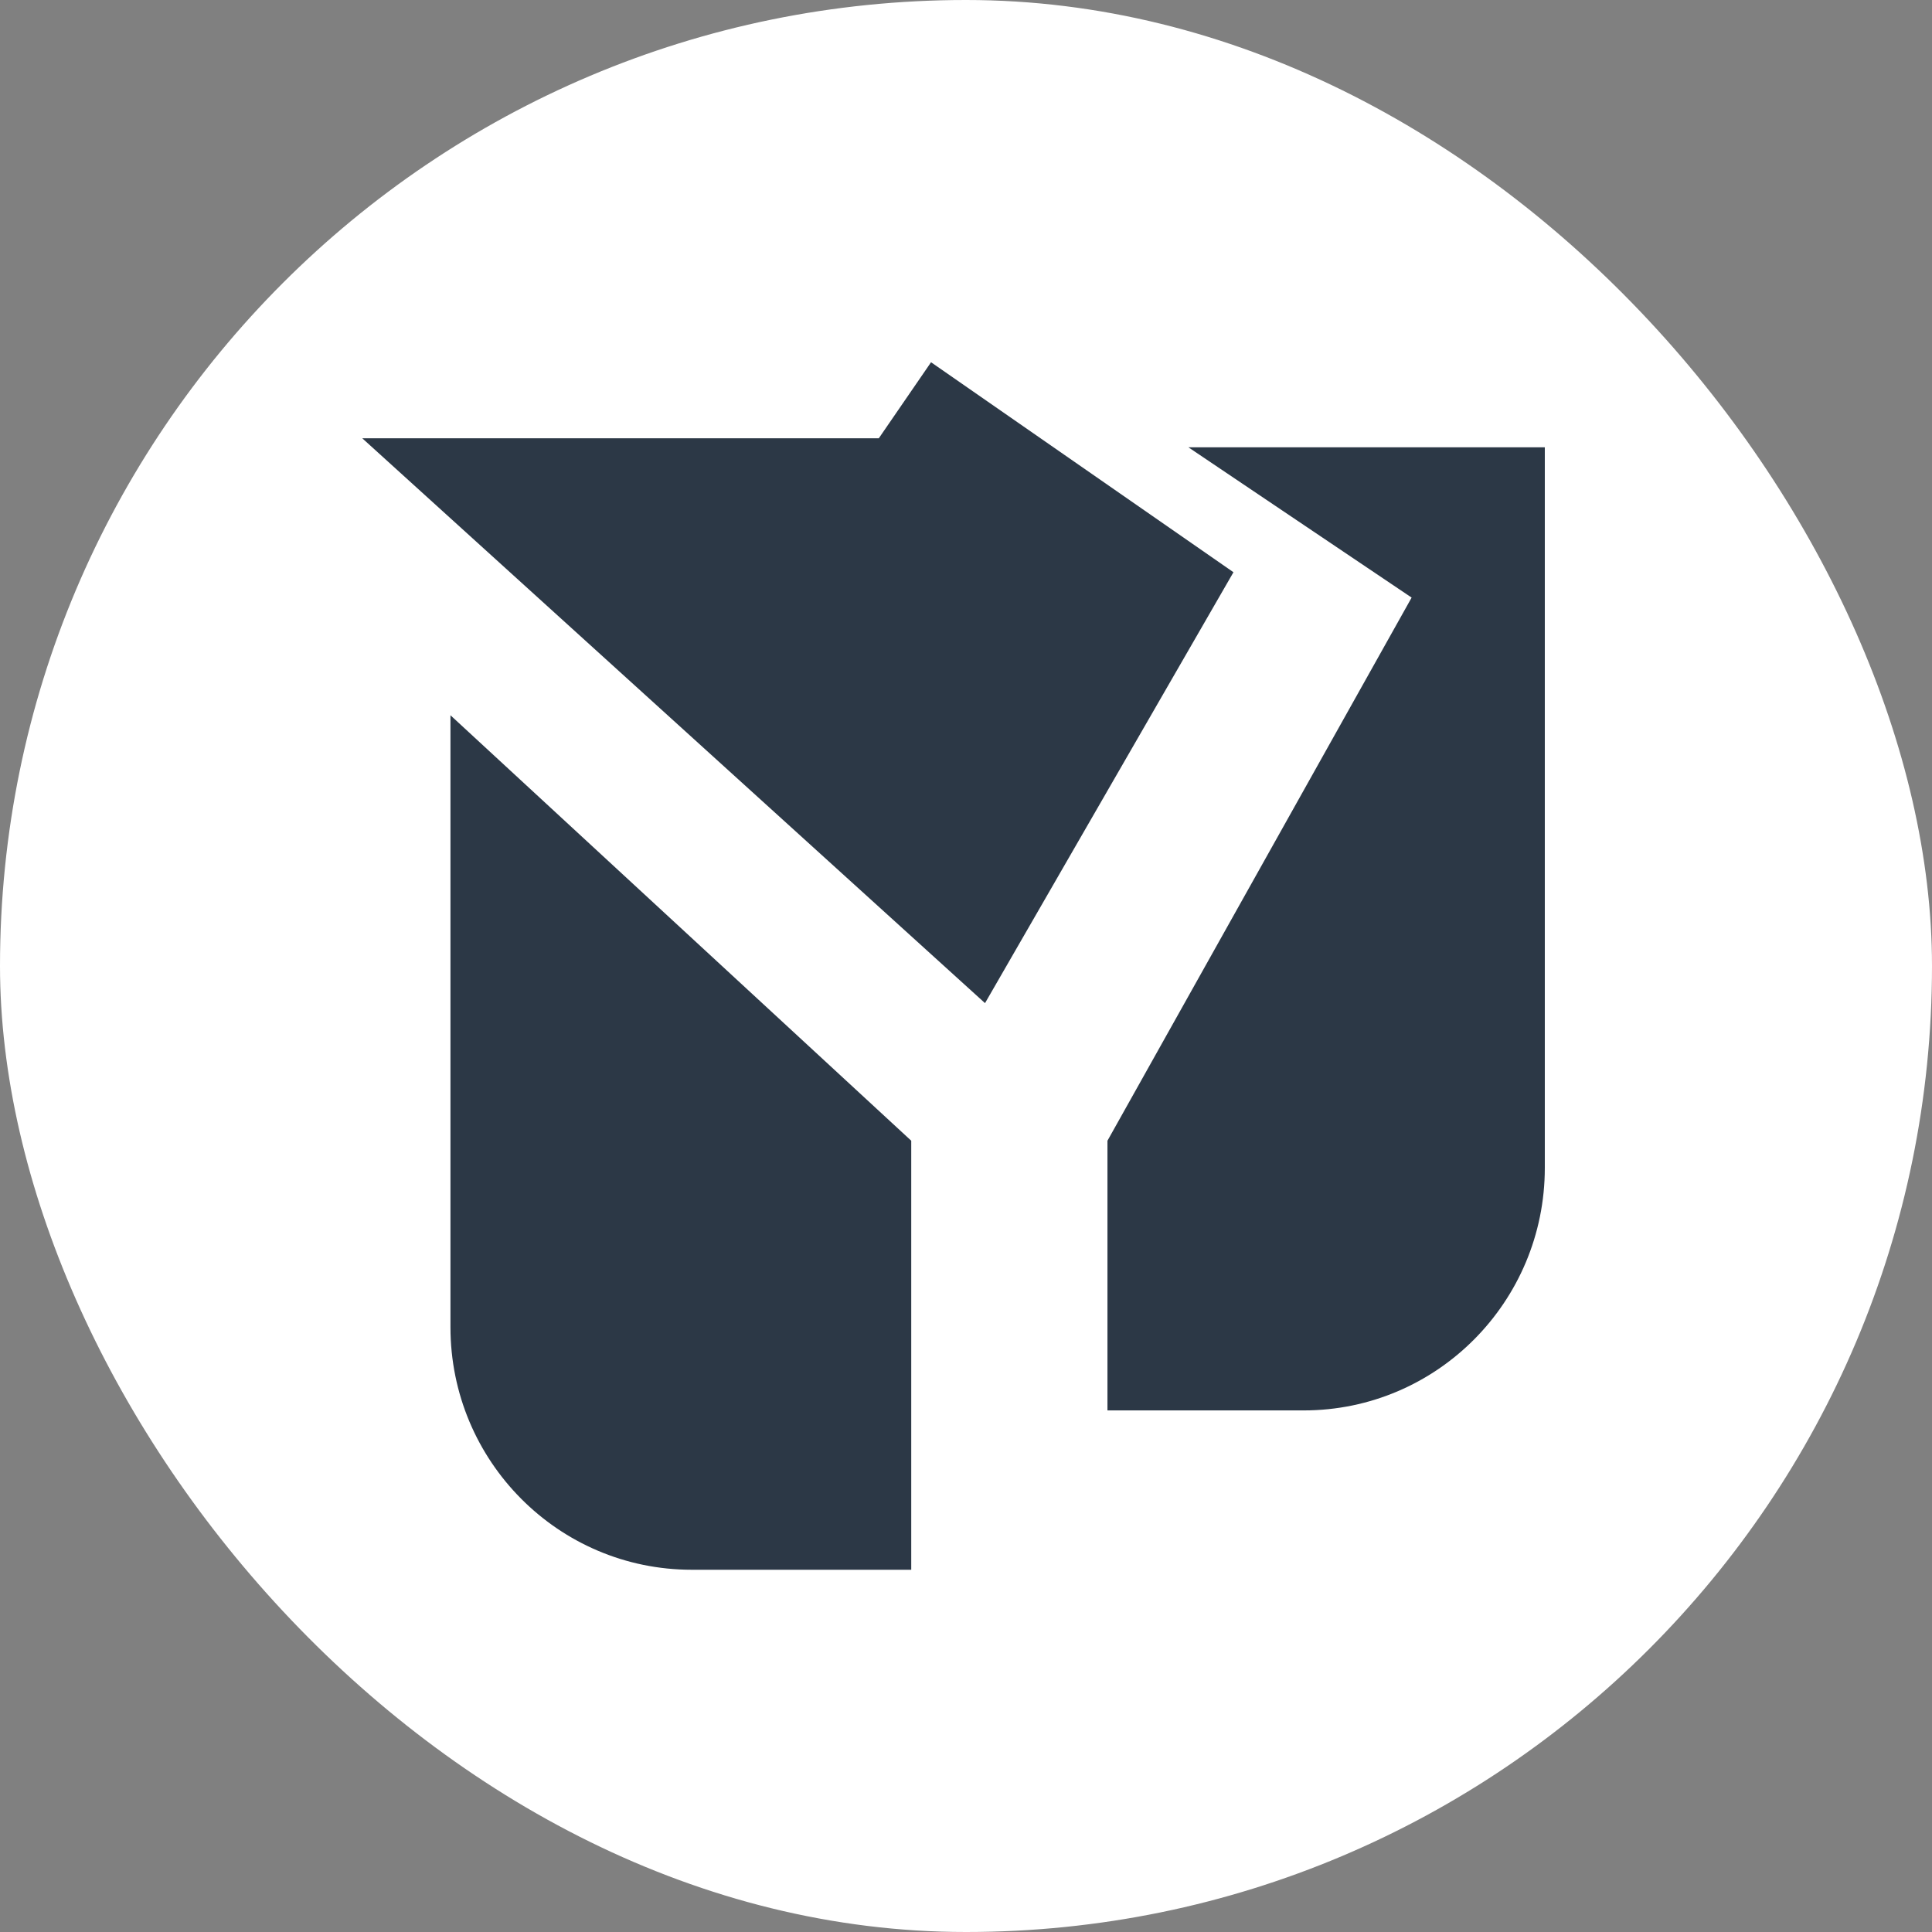 <?xml version="1.0" encoding="UTF-8"?> <svg xmlns="http://www.w3.org/2000/svg" width="32" height="32" viewBox="0 0 32 32" fill="none"><rect x="0" y="0" width="32" height="32" fill="#808080" stroke="none"/><rect width="32" height="32" rx="16" fill="white"></rect><path d="M20.43 9.478L16.315 16.615L6 7.259H14.556L15.421 6L20.43 9.478Z" fill="#2C3846"></path><path d="M7.461 11.847L15.093 18.894V26H11.456C9.25 26 7.461 24.201 7.461 21.982V11.847Z" fill="#2C3846"></path><path d="M18.343 18.894V23.361H21.592C23.799 23.361 25.587 21.562 25.587 19.343V7.409H19.684L23.381 9.898L18.343 18.894Z" fill="#2C3846"></path></svg> 